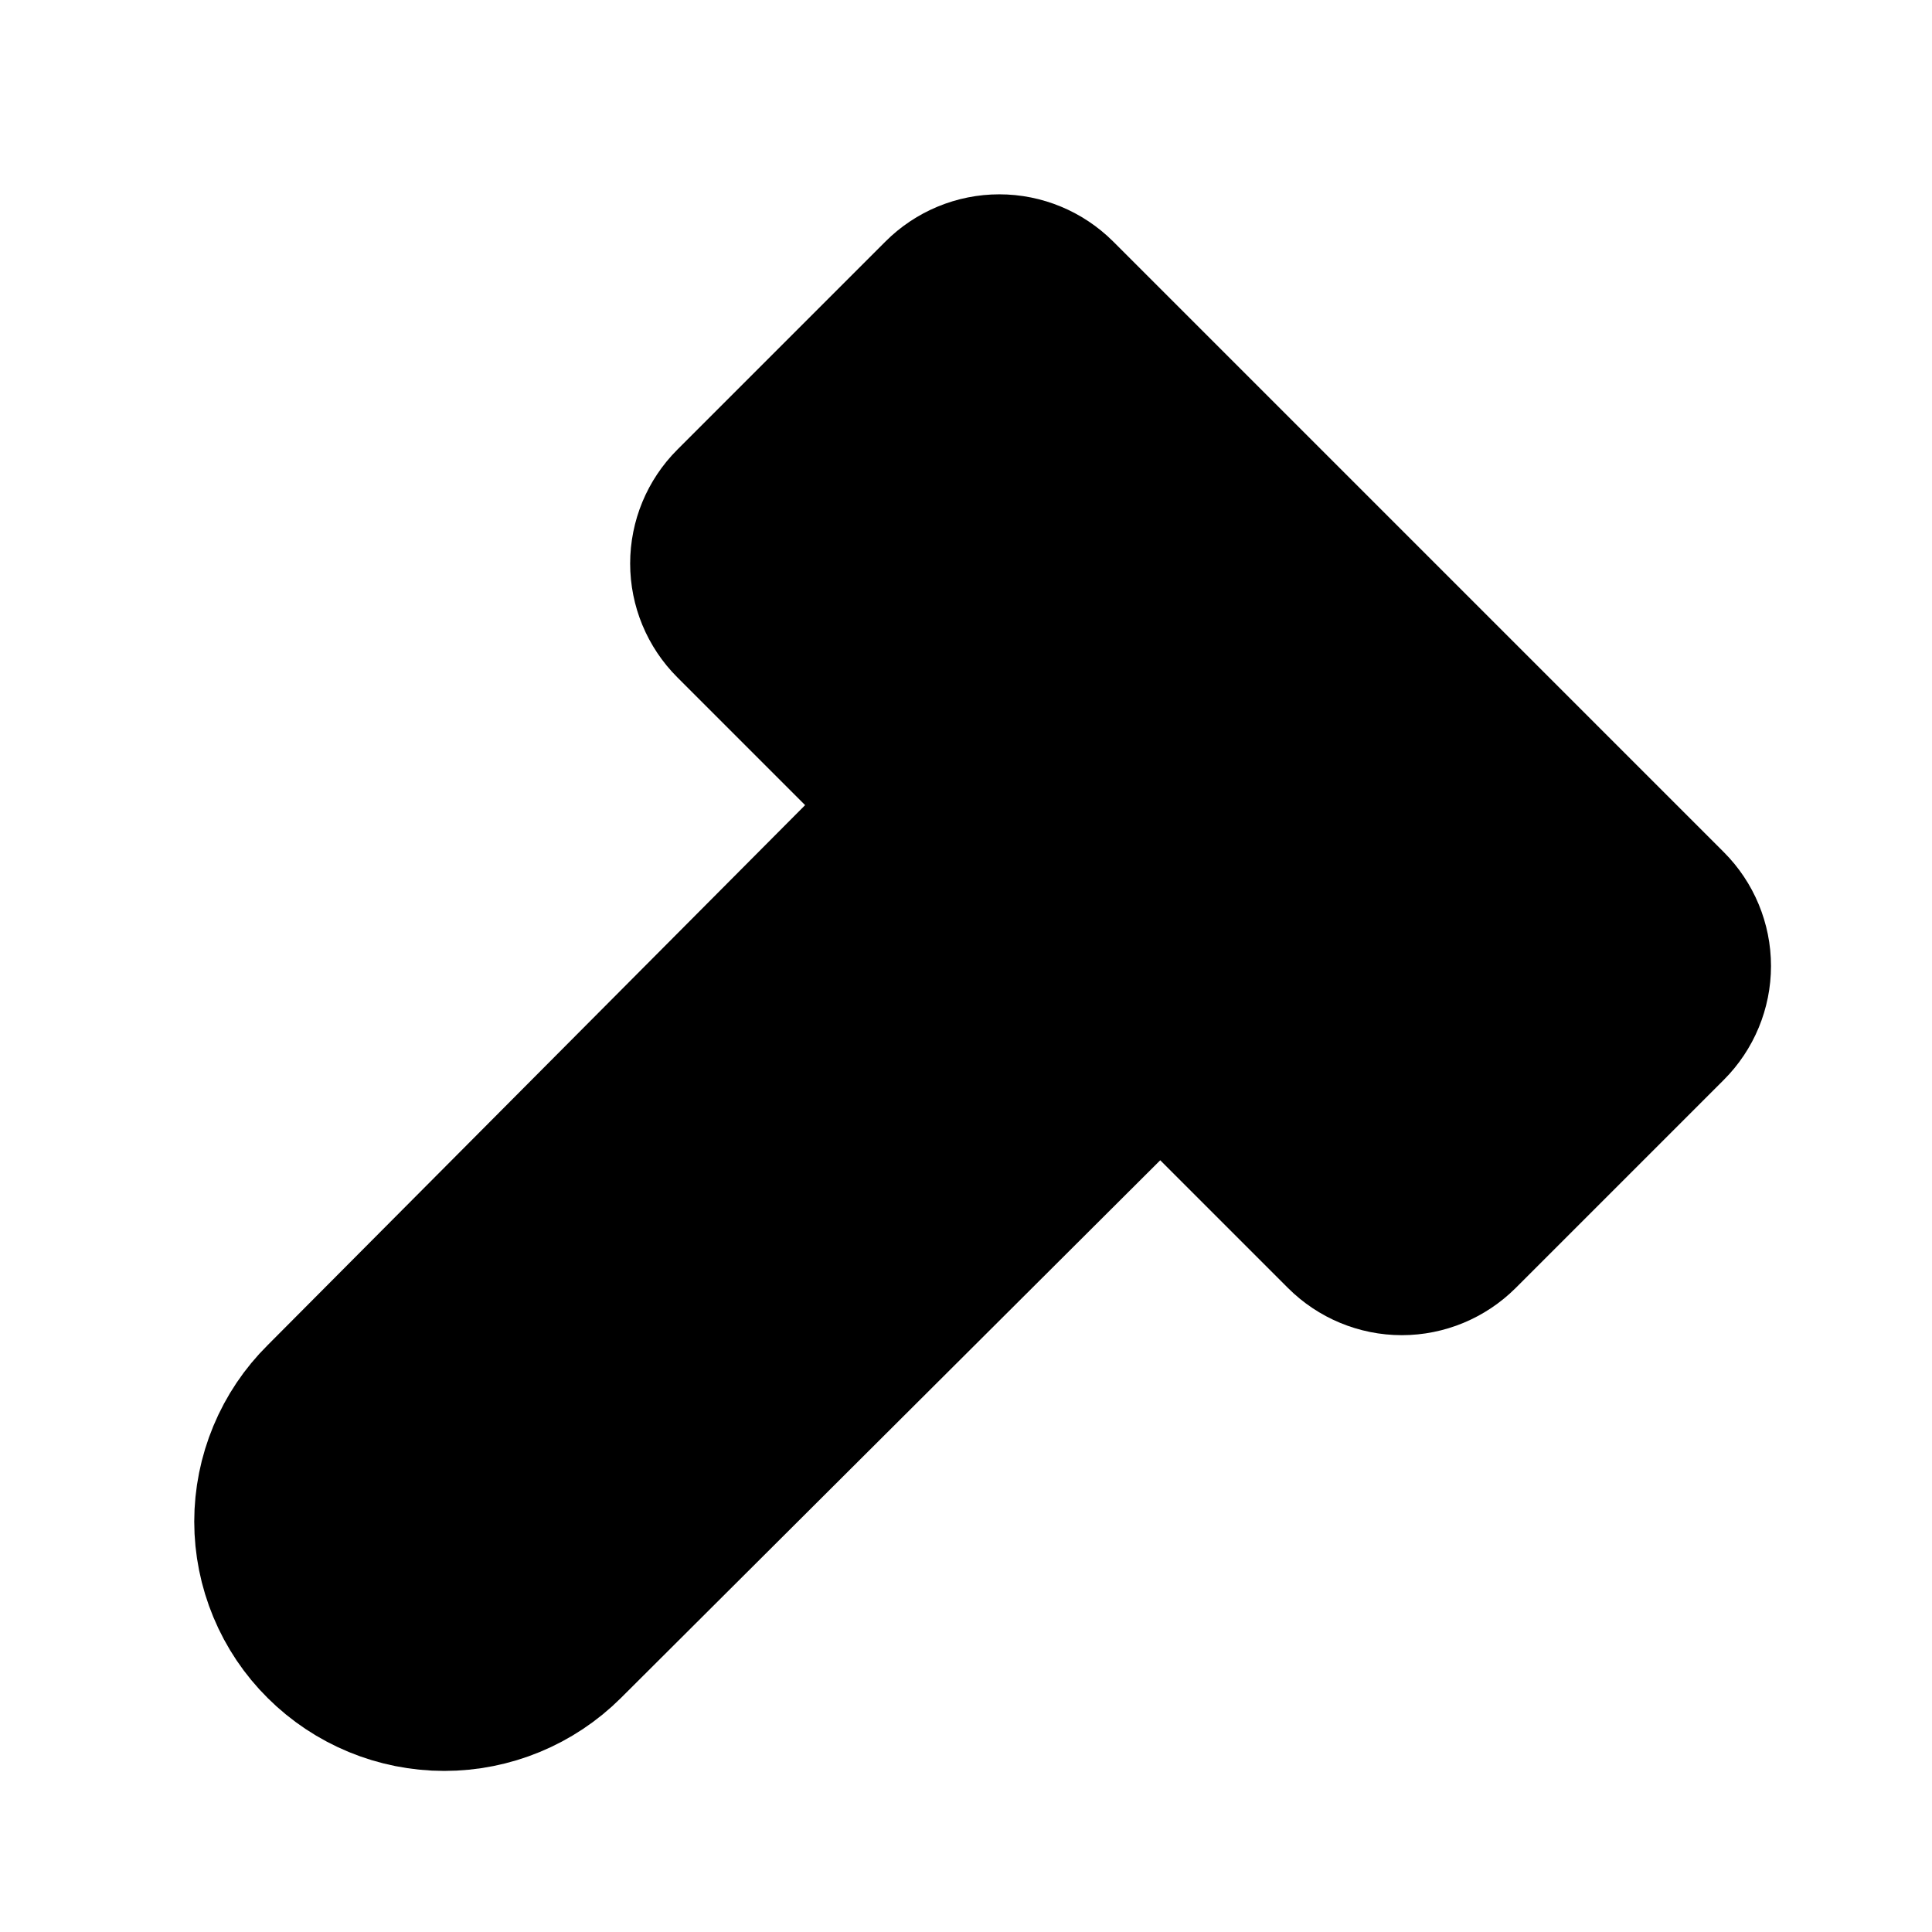 <svg width="24" height="24" viewBox="0 0 24 24" fill="none" xmlns="http://www.w3.org/2000/svg">
<path d="M11.414 10L4.031 17.418C3.835 17.612 3.68 17.843 3.574 18.098C3.468 18.353 3.413 18.626 3.413 18.901C3.413 19.177 3.468 19.45 3.574 19.705C3.68 19.96 3.835 20.191 4.031 20.385C4.426 20.778 4.961 20.999 5.519 20.999C6.077 20.999 6.612 20.778 7.007 20.385L14.414 13M18.121 15.293L20.707 12.707C20.894 12.52 21 12.265 21 12C21 11.735 20.894 11.48 20.707 11.293L13.121 3.707C12.933 3.52 12.679 3.414 12.414 3.414C12.149 3.414 11.894 3.52 11.707 3.707L9.121 6.293C8.933 6.481 8.828 6.735 8.828 7C8.828 7.265 8.933 7.519 9.121 7.707L16.707 15.293C16.894 15.48 17.149 15.586 17.414 15.586C17.679 15.586 17.933 15.48 18.121 15.293Z" fill="black"/>
<path d="M11.414 10L4.031 17.418C3.835 17.612 3.68 17.843 3.574 18.098C3.468 18.353 3.413 18.626 3.413 18.901C3.413 19.177 3.468 19.45 3.574 19.705C3.68 19.96 3.835 20.191 4.031 20.385C4.426 20.778 4.961 20.999 5.519 20.999C6.077 20.999 6.612 20.778 7.007 20.385L14.414 13M18.121 15.293L20.707 12.707C20.894 12.52 21 12.265 21 12C21 11.735 20.894 11.48 20.707 11.293L13.121 3.707C12.933 3.52 12.679 3.414 12.414 3.414C12.149 3.414 11.894 3.52 11.707 3.707L9.121 6.293C8.933 6.481 8.828 6.735 8.828 7C8.828 7.265 8.933 7.519 9.121 7.707L16.707 15.293C16.894 15.48 17.149 15.586 17.414 15.586C17.679 15.586 17.933 15.48 18.121 15.293Z" stroke="black" stroke-width="2" stroke-linecap="round" stroke-linejoin="round"/>
</svg>
